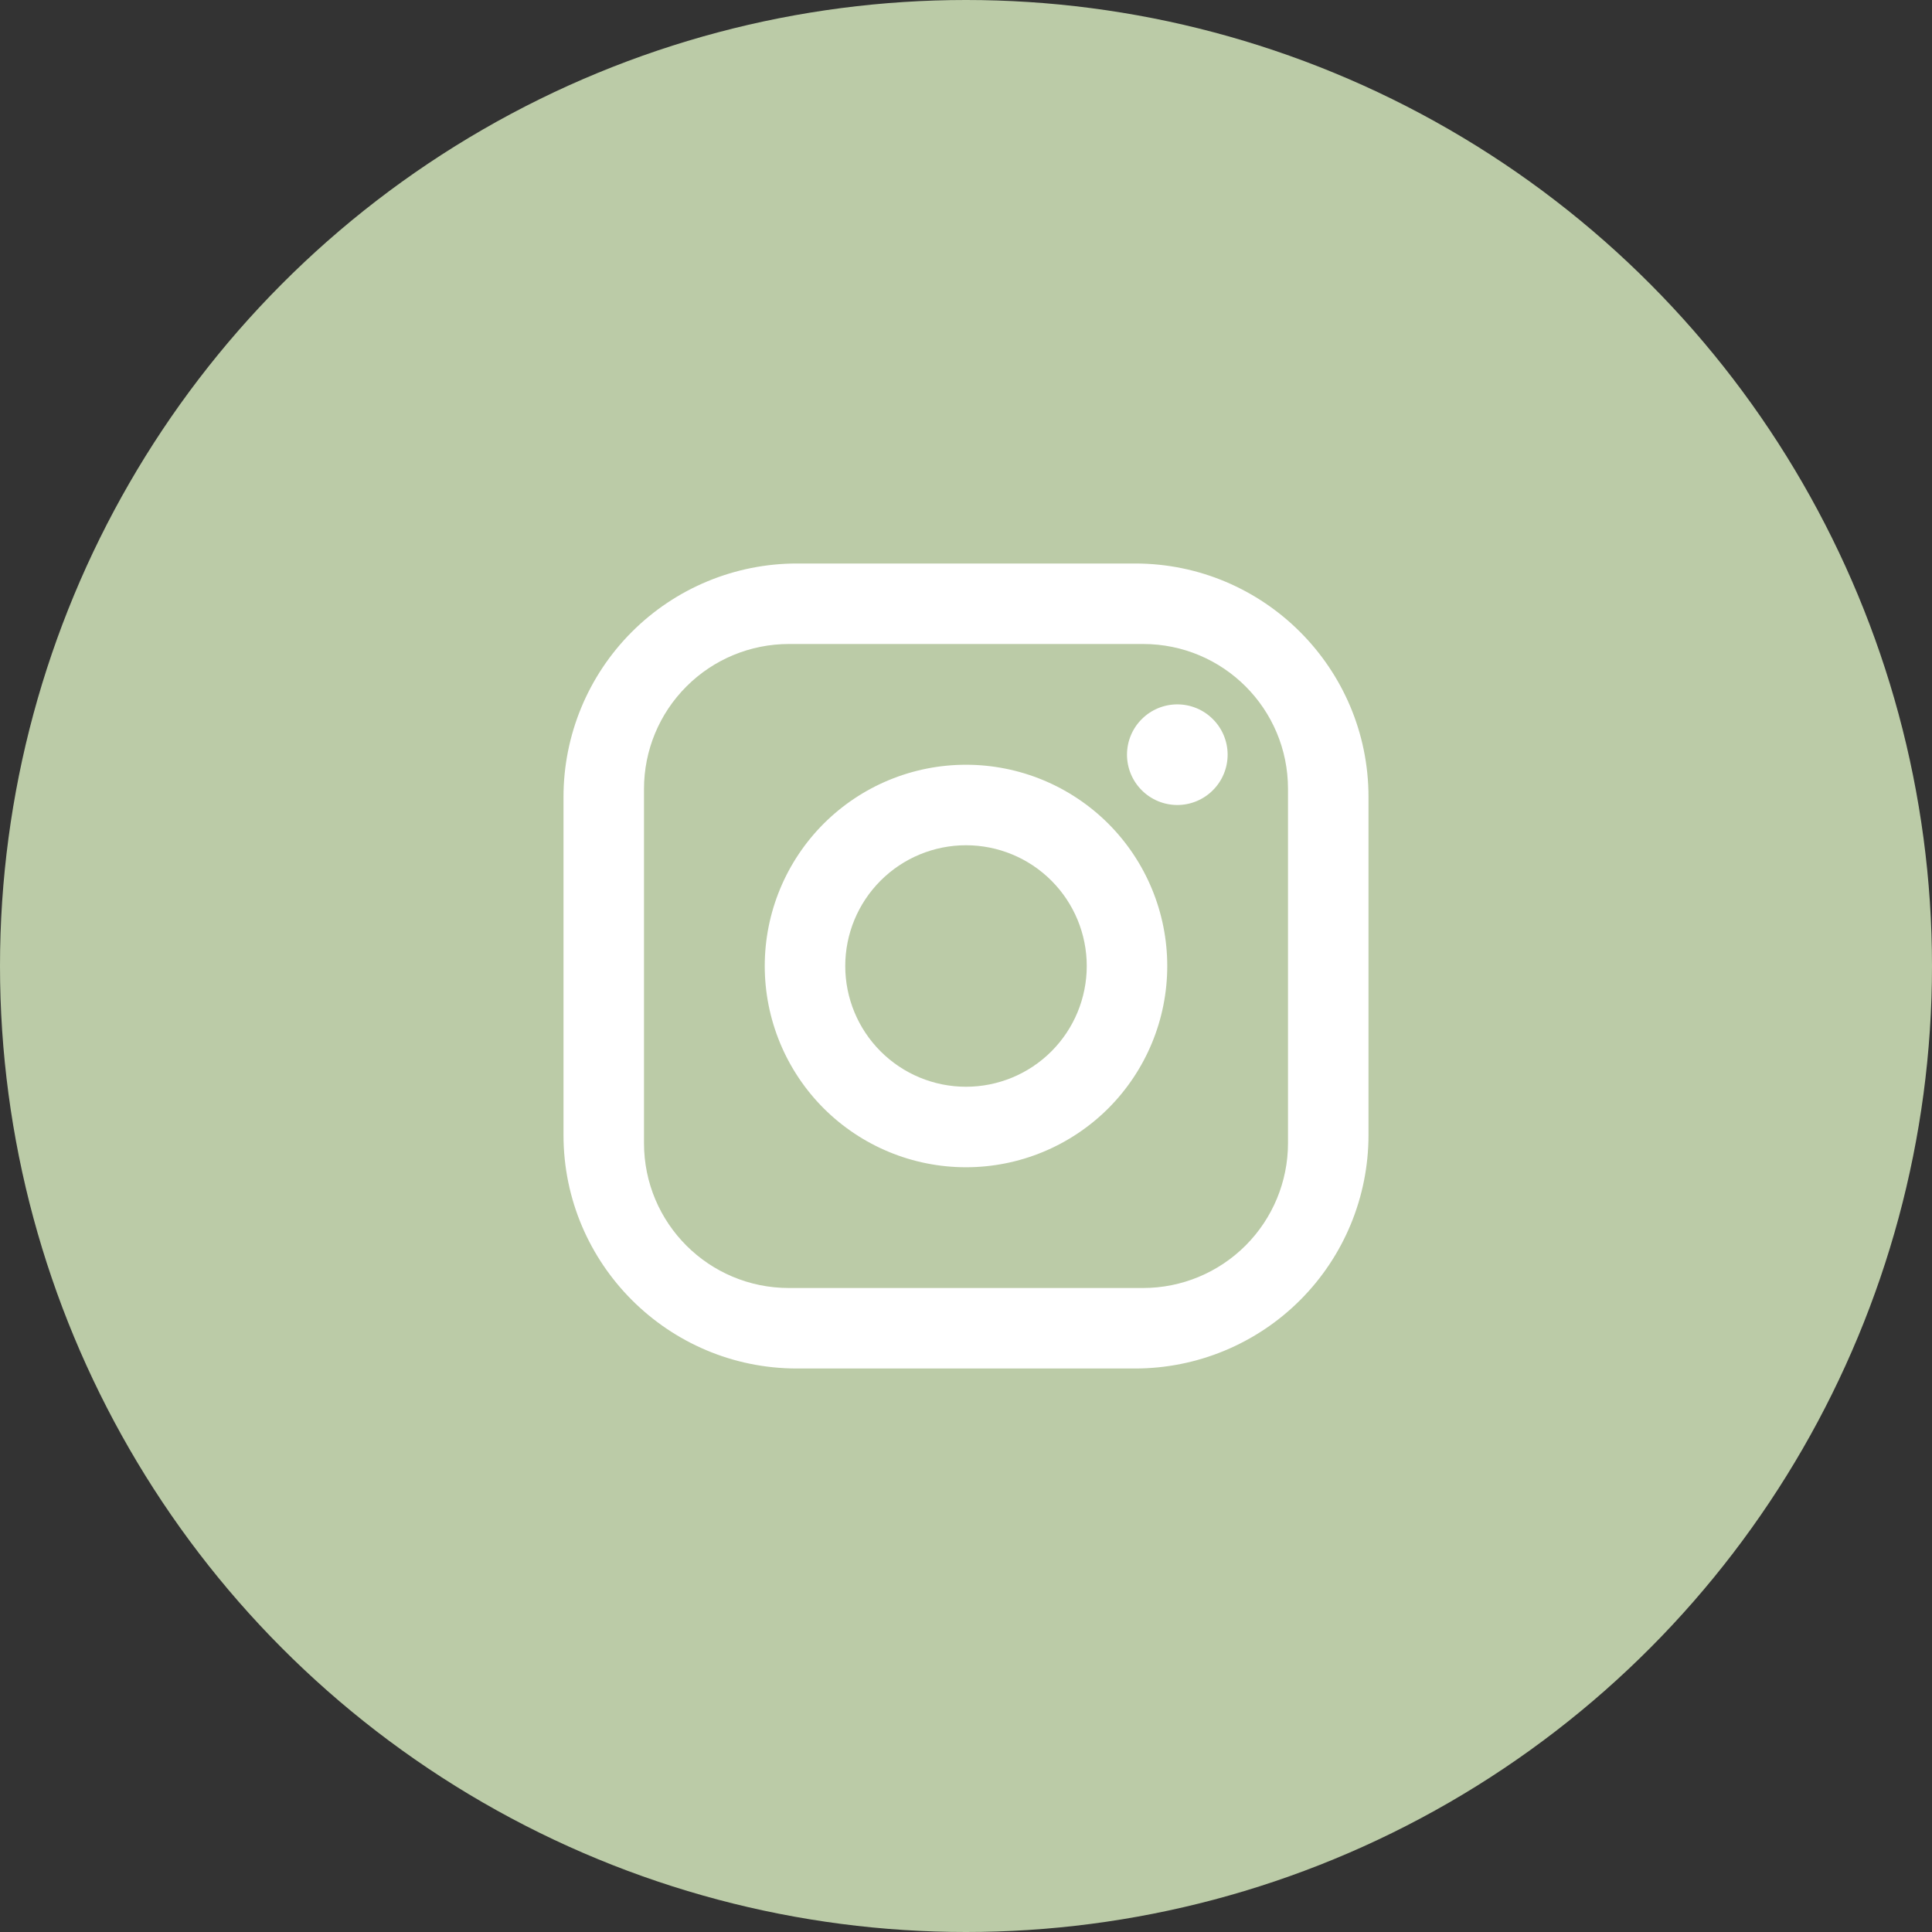 <?xml version="1.0" encoding="UTF-8"?>
<svg xmlns="http://www.w3.org/2000/svg" width="36" height="36" viewBox="0 0 36 36" fill="none">
  <rect x="0" y="0" width="36" height="36" fill="#333333" stroke="none"/>
  <circle cx="18" cy="18" r="18" fill="#BBCBA7"></circle>
  <path d="M14.85 10.5H21.15C23.55 10.5 25.5 12.45 25.5 14.85V21.15C25.5 22.304 25.042 23.41 24.226 24.226C23.41 25.042 22.304 25.5 21.15 25.5H14.85C12.45 25.5 10.5 23.55 10.5 21.15V14.85C10.5 13.696 10.958 12.59 11.774 11.774C12.59 10.958 13.696 10.5 14.85 10.5ZM14.7 12C13.984 12 13.297 12.284 12.791 12.791C12.284 13.297 12 13.984 12 14.7V21.3C12 22.793 13.207 24 14.7 24H21.3C22.016 24 22.703 23.715 23.209 23.209C23.715 22.703 24 22.016 24 21.3V14.7C24 13.207 22.793 12 21.3 12H14.7ZM21.938 13.125C22.186 13.125 22.425 13.224 22.6 13.4C22.776 13.575 22.875 13.814 22.875 14.062C22.875 14.311 22.776 14.55 22.6 14.725C22.425 14.901 22.186 15 21.938 15C21.689 15 21.45 14.901 21.275 14.725C21.099 14.55 21 14.311 21 14.062C21 13.814 21.099 13.575 21.275 13.4C21.45 13.224 21.689 13.125 21.938 13.125ZM18 14.25C18.995 14.25 19.948 14.645 20.652 15.348C21.355 16.052 21.75 17.005 21.75 18C21.75 18.995 21.355 19.948 20.652 20.652C19.948 21.355 18.995 21.75 18 21.75C17.005 21.75 16.052 21.355 15.348 20.652C14.645 19.948 14.25 18.995 14.25 18C14.25 17.005 14.645 16.052 15.348 15.348C16.052 14.645 17.005 14.25 18 14.25ZM18 15.75C17.403 15.75 16.831 15.987 16.409 16.409C15.987 16.831 15.75 17.403 15.75 18C15.75 18.597 15.987 19.169 16.409 19.591C16.831 20.013 17.403 20.25 18 20.25C18.597 20.25 19.169 20.013 19.591 19.591C20.013 19.169 20.25 18.597 20.25 18C20.25 17.403 20.013 16.831 19.591 16.409C19.169 15.987 18.597 15.75 18 15.75Z" fill="white"></path>
</svg>
